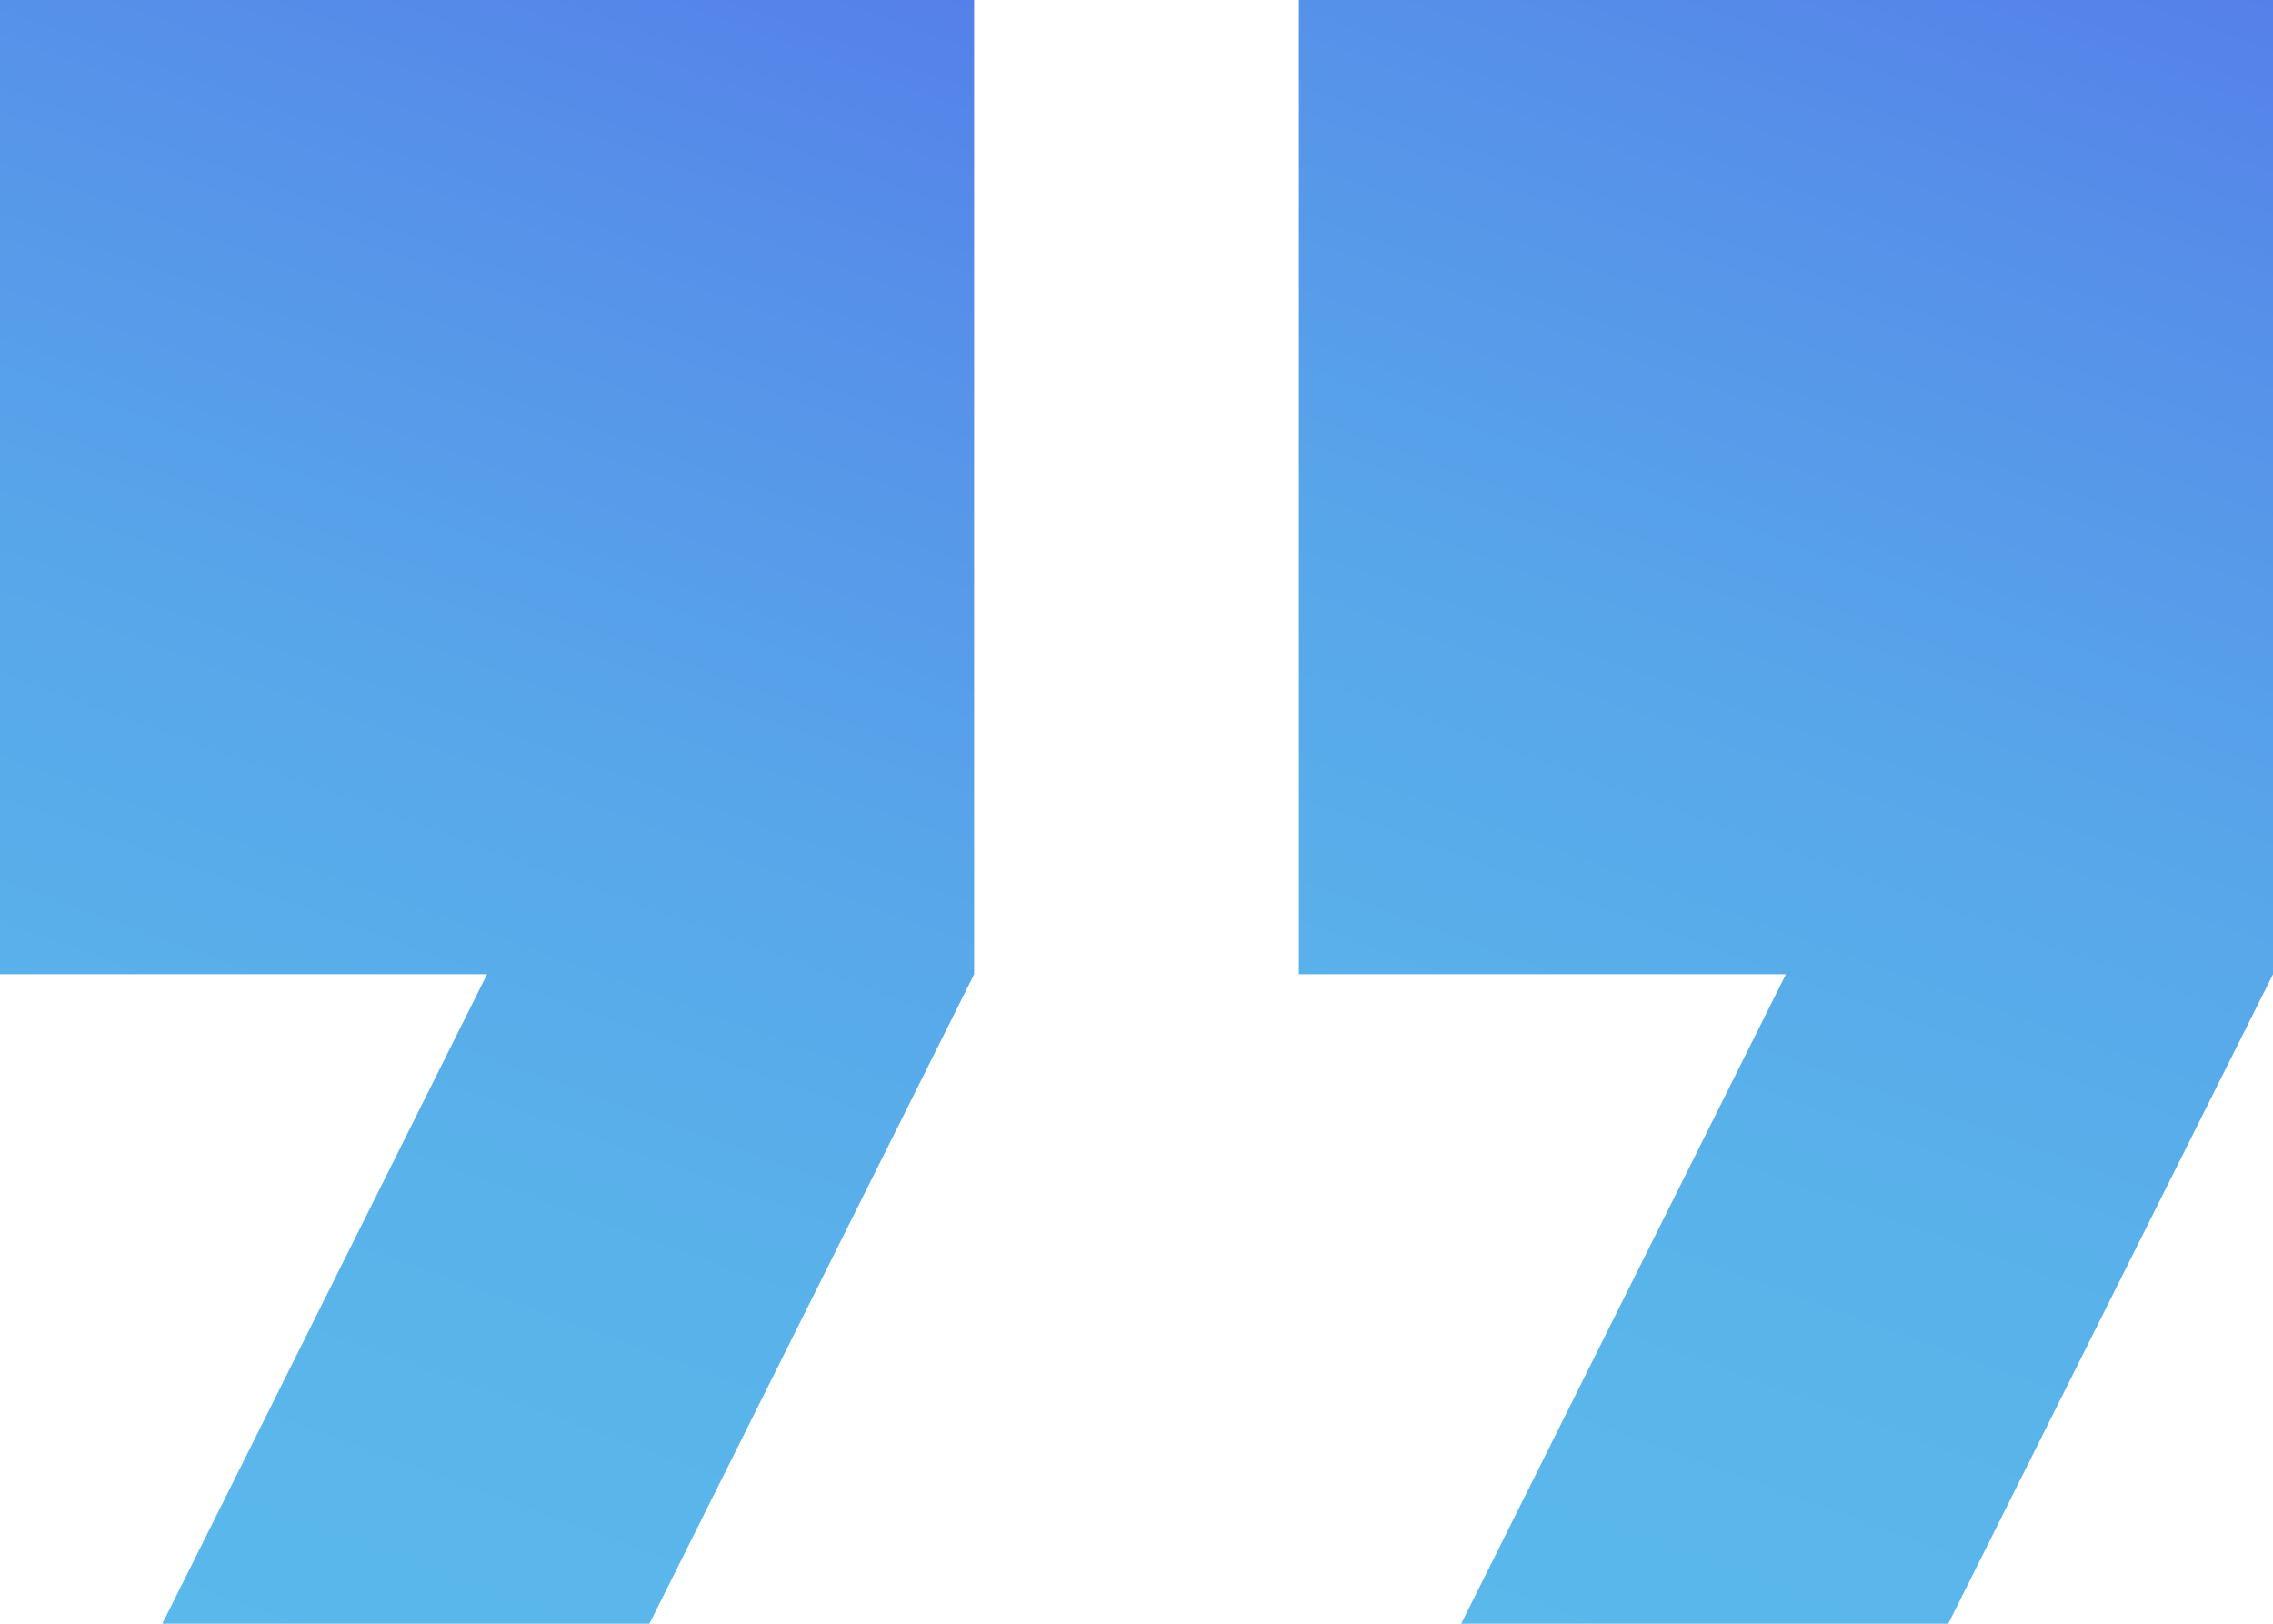 <?xml version="1.0" encoding="UTF-8"?>
<svg id="Layer_2" data-name="Layer 2" xmlns="http://www.w3.org/2000/svg" xmlns:xlink="http://www.w3.org/1999/xlink" viewBox="0 0 298.67 213.33">
  <defs>
    <style>
      .cls-1 {
        fill: url(#linear-gradient);
      }

      .cls-1, .cls-2 {
        stroke-width: 0px;
      }

      .cls-2 {
        fill: url(#linear-gradient-2);
      }
    </style>
    <linearGradient id="linear-gradient" x1="11.01" y1="209.58" x2="92.06" y2="-13.08" gradientUnits="userSpaceOnUse">
      <stop offset="0" stop-color="#5ab8eb"/>
      <stop offset=".26" stop-color="#59b3ea"/>
      <stop offset=".54" stop-color="#58a6ea"/>
      <stop offset=".83" stop-color="#5690e9"/>
      <stop offset="1" stop-color="#5580e9"/>
    </linearGradient>
    <linearGradient id="linear-gradient-2" x1="181.68" x2="262.72" y2="-13.08" xlink:href="#linear-gradient"/>
  </defs>
  <g id="Capa_1" data-name="Capa 1">
    <g>
      <polygon class="cls-1" points="0 128 64 128 21.33 213.33 85.33 213.33 128 128 128 0 0 0 0 128"/>
      <polygon class="cls-2" points="170.67 0 170.67 128 234.67 128 192 213.33 256 213.33 298.67 128 298.67 0 170.67 0"/>
    </g>
  </g>
</svg>